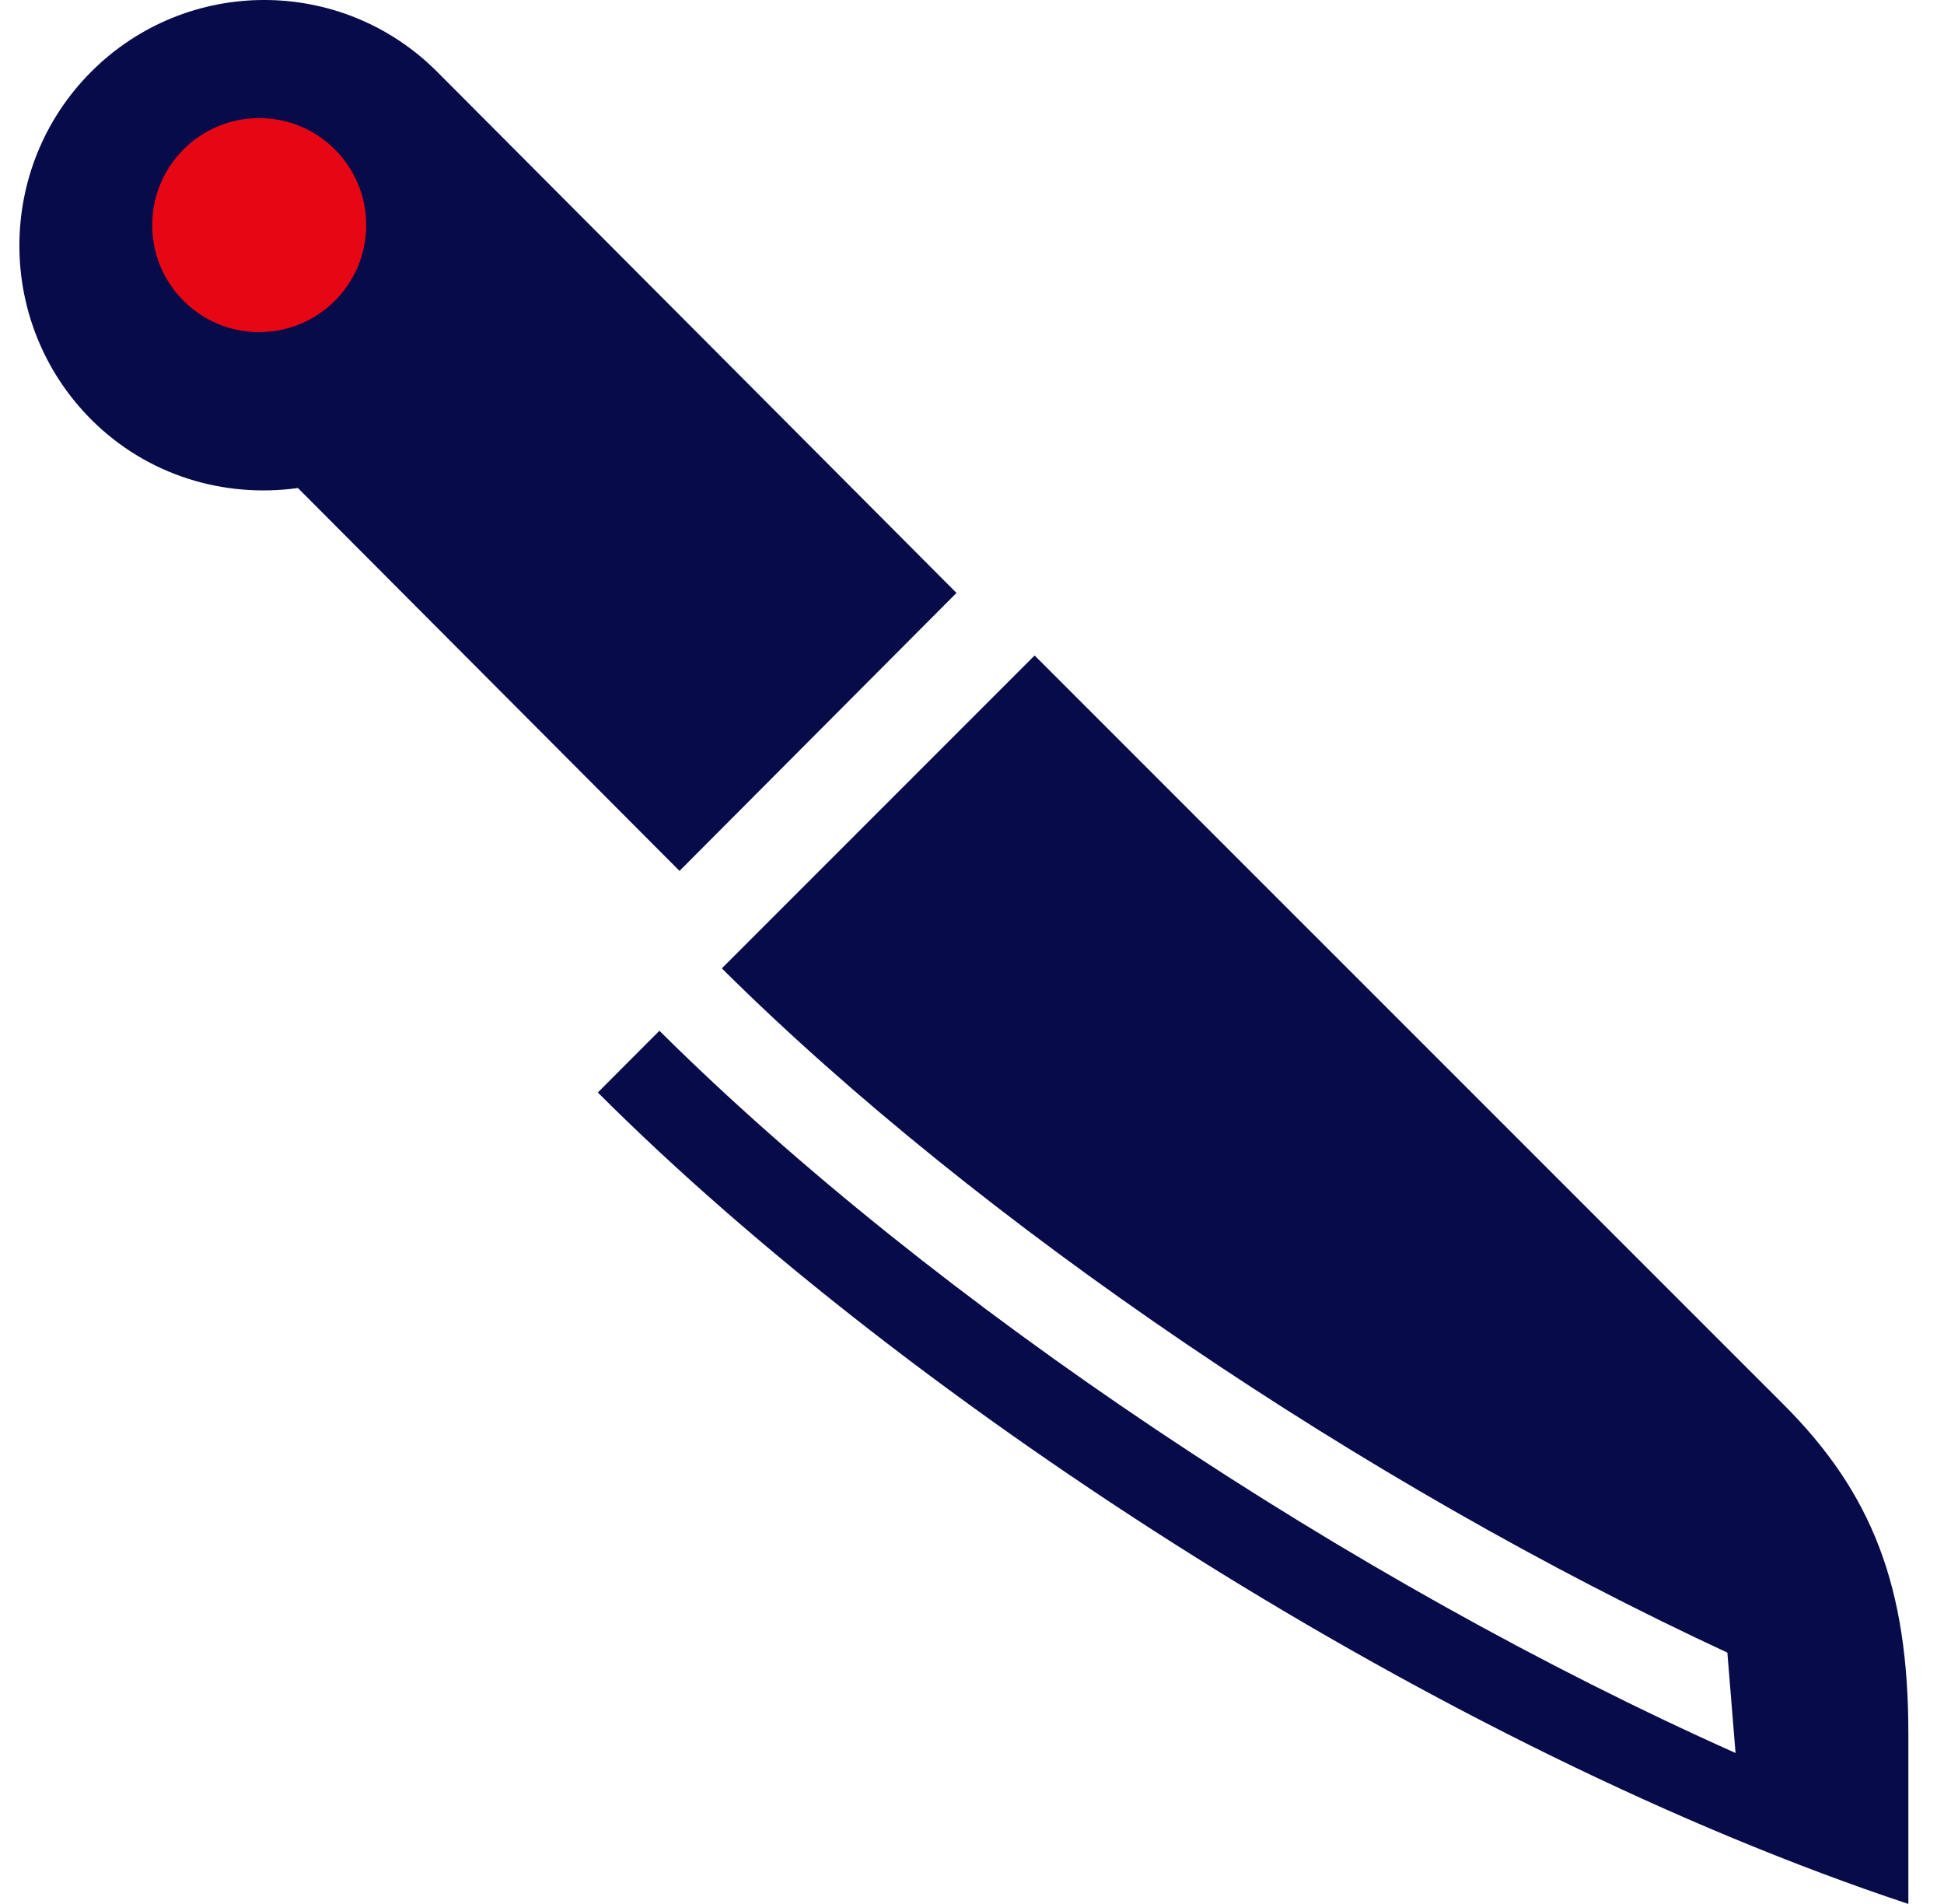 <svg xmlns="http://www.w3.org/2000/svg" fill="none" viewBox="0 0 48 47" height="47" width="48">
<path fill="#070B4A" d="M10.797 1.775C8.437 -0.592 4.61 -0.592 2.248 1.775C-0.111 4.143 -0.111 7.982 2.248 10.352C3.641 11.749 5.546 12.299 7.356 12.047L16.778 21.499L23.617 14.637L10.797 1.775ZM6.522 7.861C5.522 7.861 4.709 7.046 4.709 6.042C4.709 5.038 5.522 4.223 6.522 4.223C7.523 4.223 8.336 5.038 8.336 6.042C8.336 7.046 7.523 7.861 6.522 7.861Z"></path>
<circle fill="#E70614" r="2.642" cy="5.557" cx="6.4"></circle>
<path fill="#070B4A" d="M44.039 34.672L25.546 16.181L17.823 23.905C24.186 30.222 33.731 36.657 42.651 40.796L42.853 43.274C33.383 39.044 23.073 32.188 16.282 25.445L14.761 26.969C22.515 34.722 35.703 43.21 47.12 47V42.792C47.12 39.198 46.247 36.88 44.039 34.672Z"></path>
</svg>
